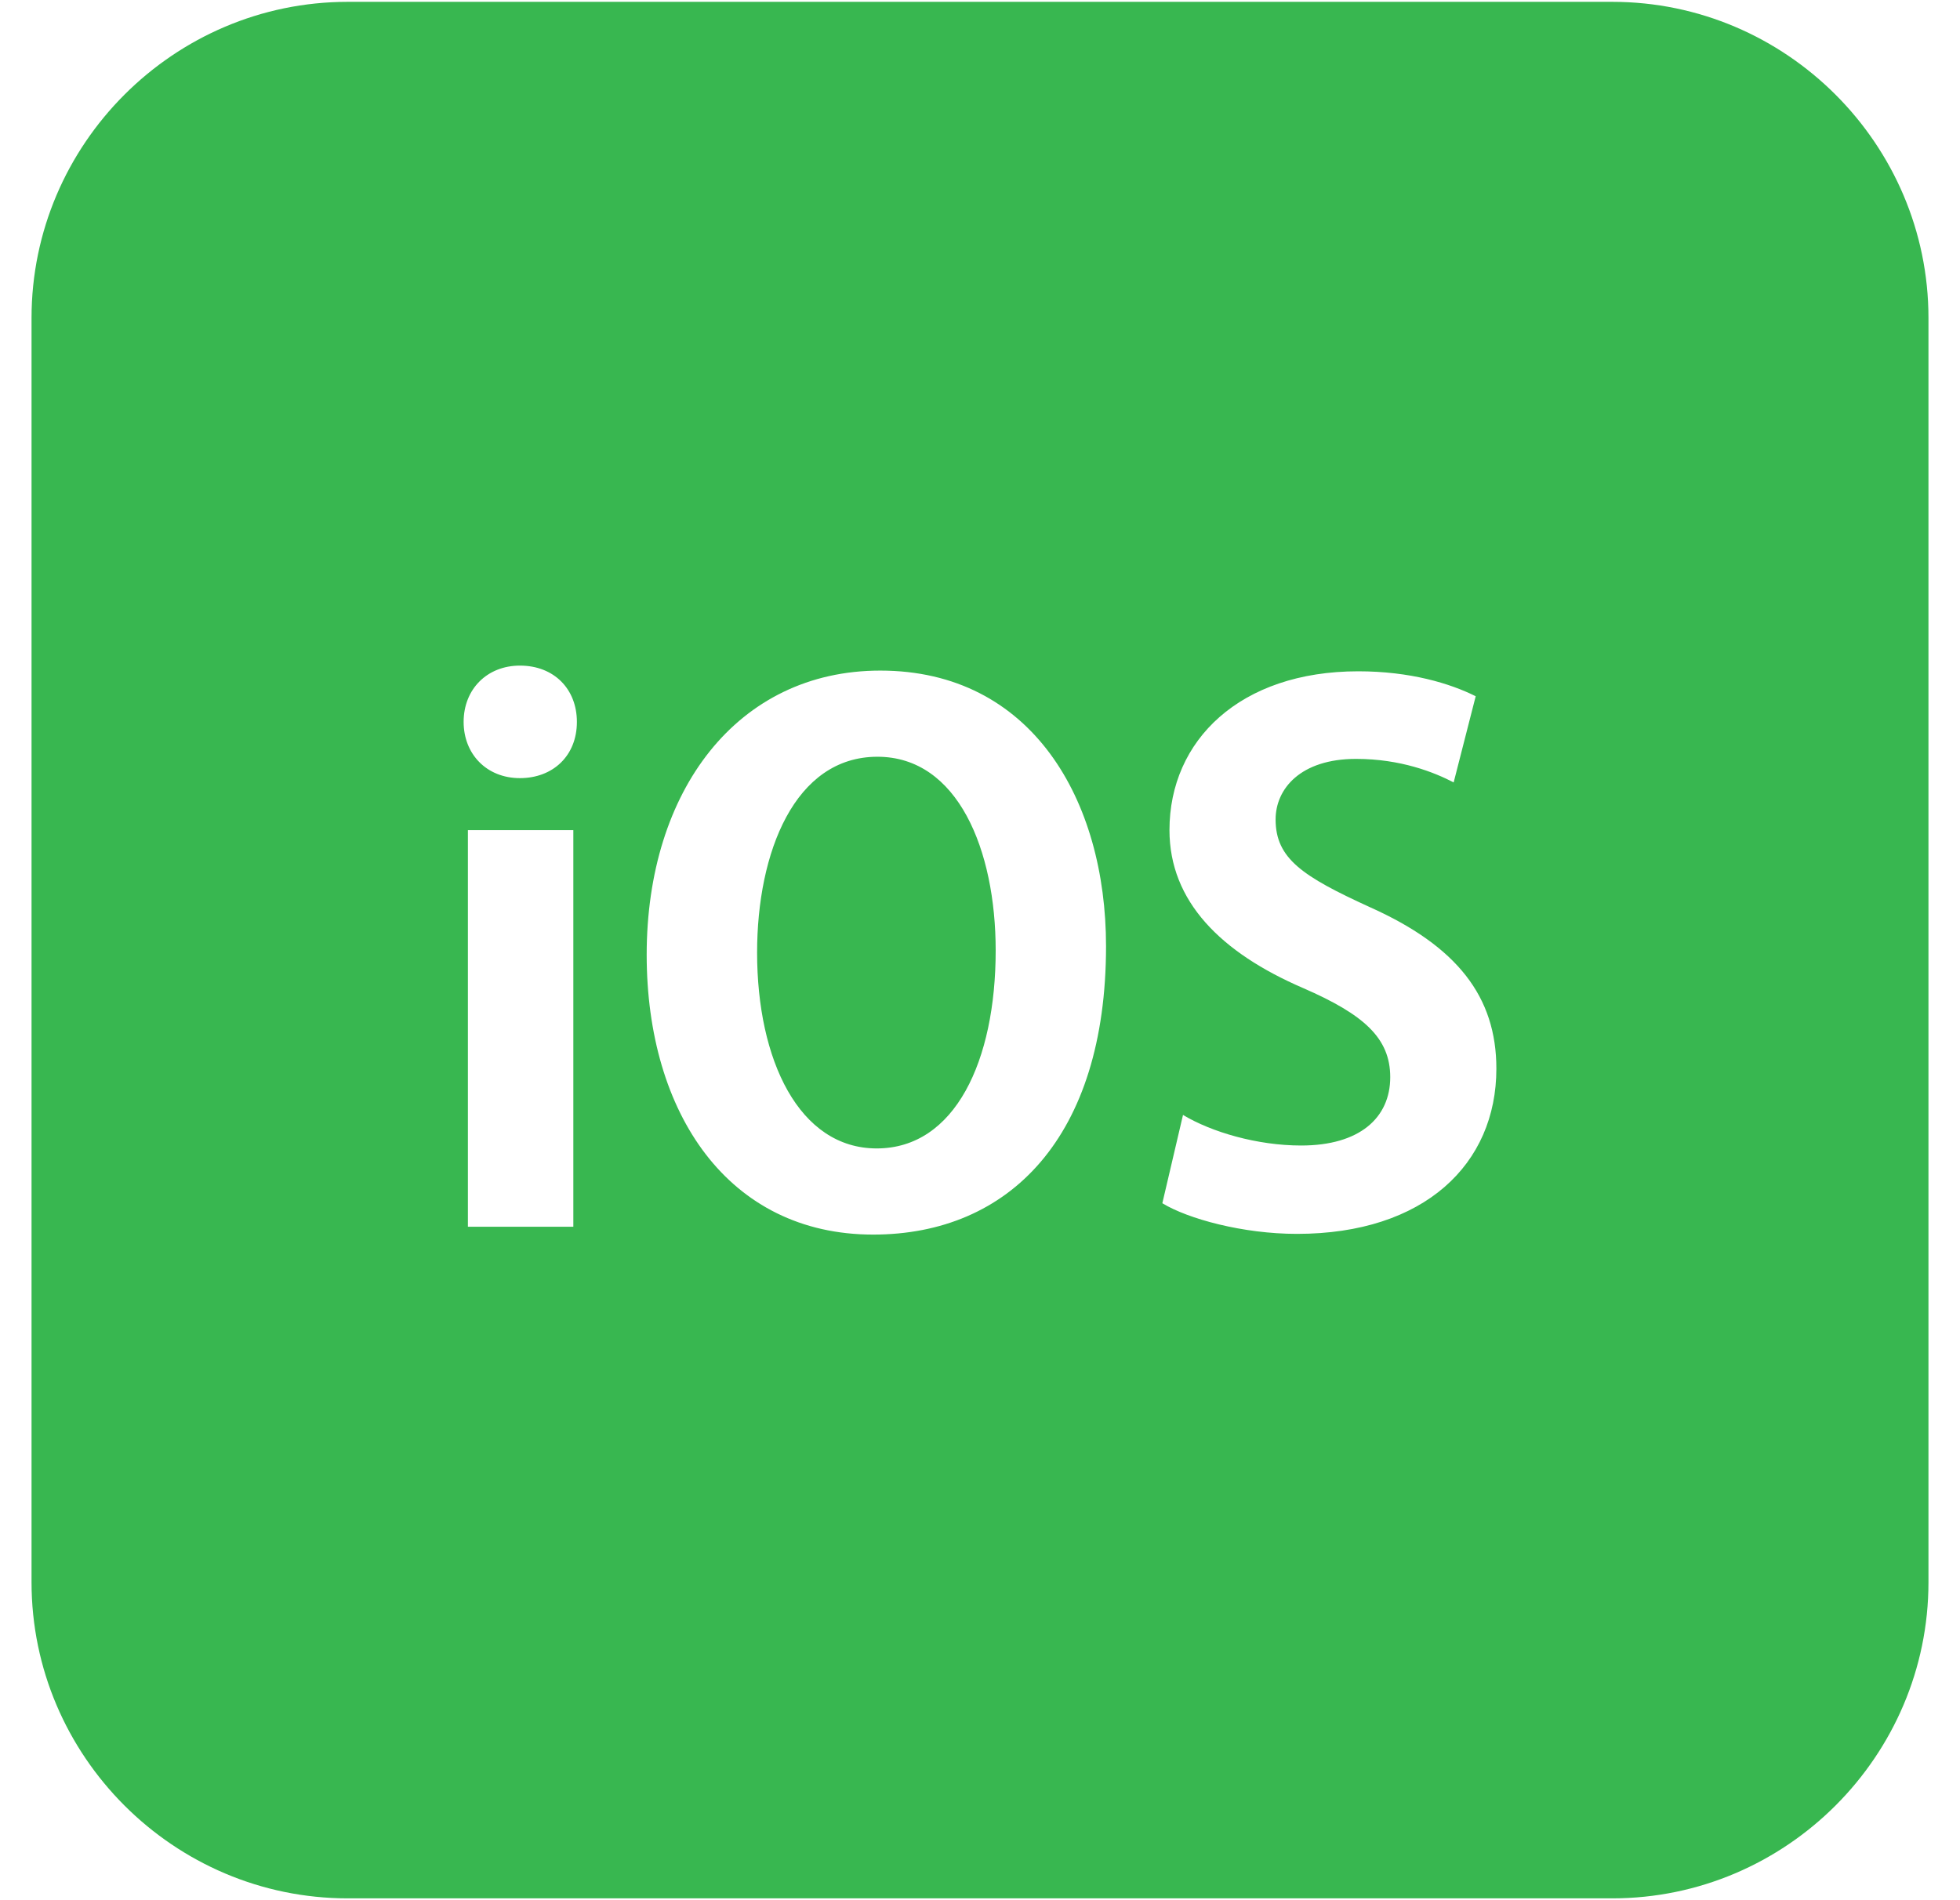 <svg xmlns="http://www.w3.org/2000/svg" width="33" height="32" viewBox="0 0 33 32" fill="none"><g clip-path="url(#clip0_830_60483)"><path d="M16.764 16.006C16.764 17.865 16.08 19.34 14.761 19.34C13.454 19.34 12.747 17.853 12.747 16.042C12.747 14.351 13.382 12.744 14.773 12.744C16.128 12.744 16.764 14.315 16.764 16.006ZM32.469 5.354V26.646C32.469 29.573 30.073 31.969 27.146 31.969H5.854C2.927 31.969 0.531 29.573 0.531 26.646V5.354C0.531 2.427 2.927 0.031 5.854 0.031H27.146C30.073 0.031 32.469 2.427 32.469 5.354ZM9.653 13.98H7.878V20.659H9.653V13.98ZM9.713 12.157C9.713 11.605 9.329 11.209 8.754 11.209C8.202 11.209 7.806 11.605 7.806 12.157C7.806 12.696 8.19 13.104 8.754 13.104C9.305 13.104 9.713 12.732 9.713 12.157ZM18.622 15.934C18.622 13.476 17.375 11.293 14.821 11.293C12.411 11.293 10.888 13.32 10.888 16.078C10.888 18.752 12.267 20.791 14.701 20.791C16.992 20.791 18.622 19.148 18.622 15.934ZM25.194 17.997C25.194 16.785 24.534 15.934 23.06 15.275C21.932 14.759 21.477 14.459 21.477 13.8C21.477 13.284 21.896 12.78 22.832 12.78C23.587 12.78 24.151 13.008 24.475 13.176L24.846 11.725C24.414 11.509 23.743 11.305 22.868 11.305C20.877 11.305 19.69 12.468 19.69 13.979C19.69 15.178 20.553 16.042 21.944 16.641C22.963 17.085 23.407 17.481 23.407 18.14C23.407 18.824 22.892 19.291 21.908 19.291C21.165 19.291 20.397 19.064 19.918 18.776L19.57 20.263C20.002 20.526 20.925 20.779 21.836 20.779C23.983 20.779 25.194 19.603 25.194 17.997Z" fill="#38B750"></path></g><defs><clipPath id="clip0_830_60483"><rect width="32" height="32" fill="white" transform="translate(0.5)"></rect></clipPath></defs></svg>